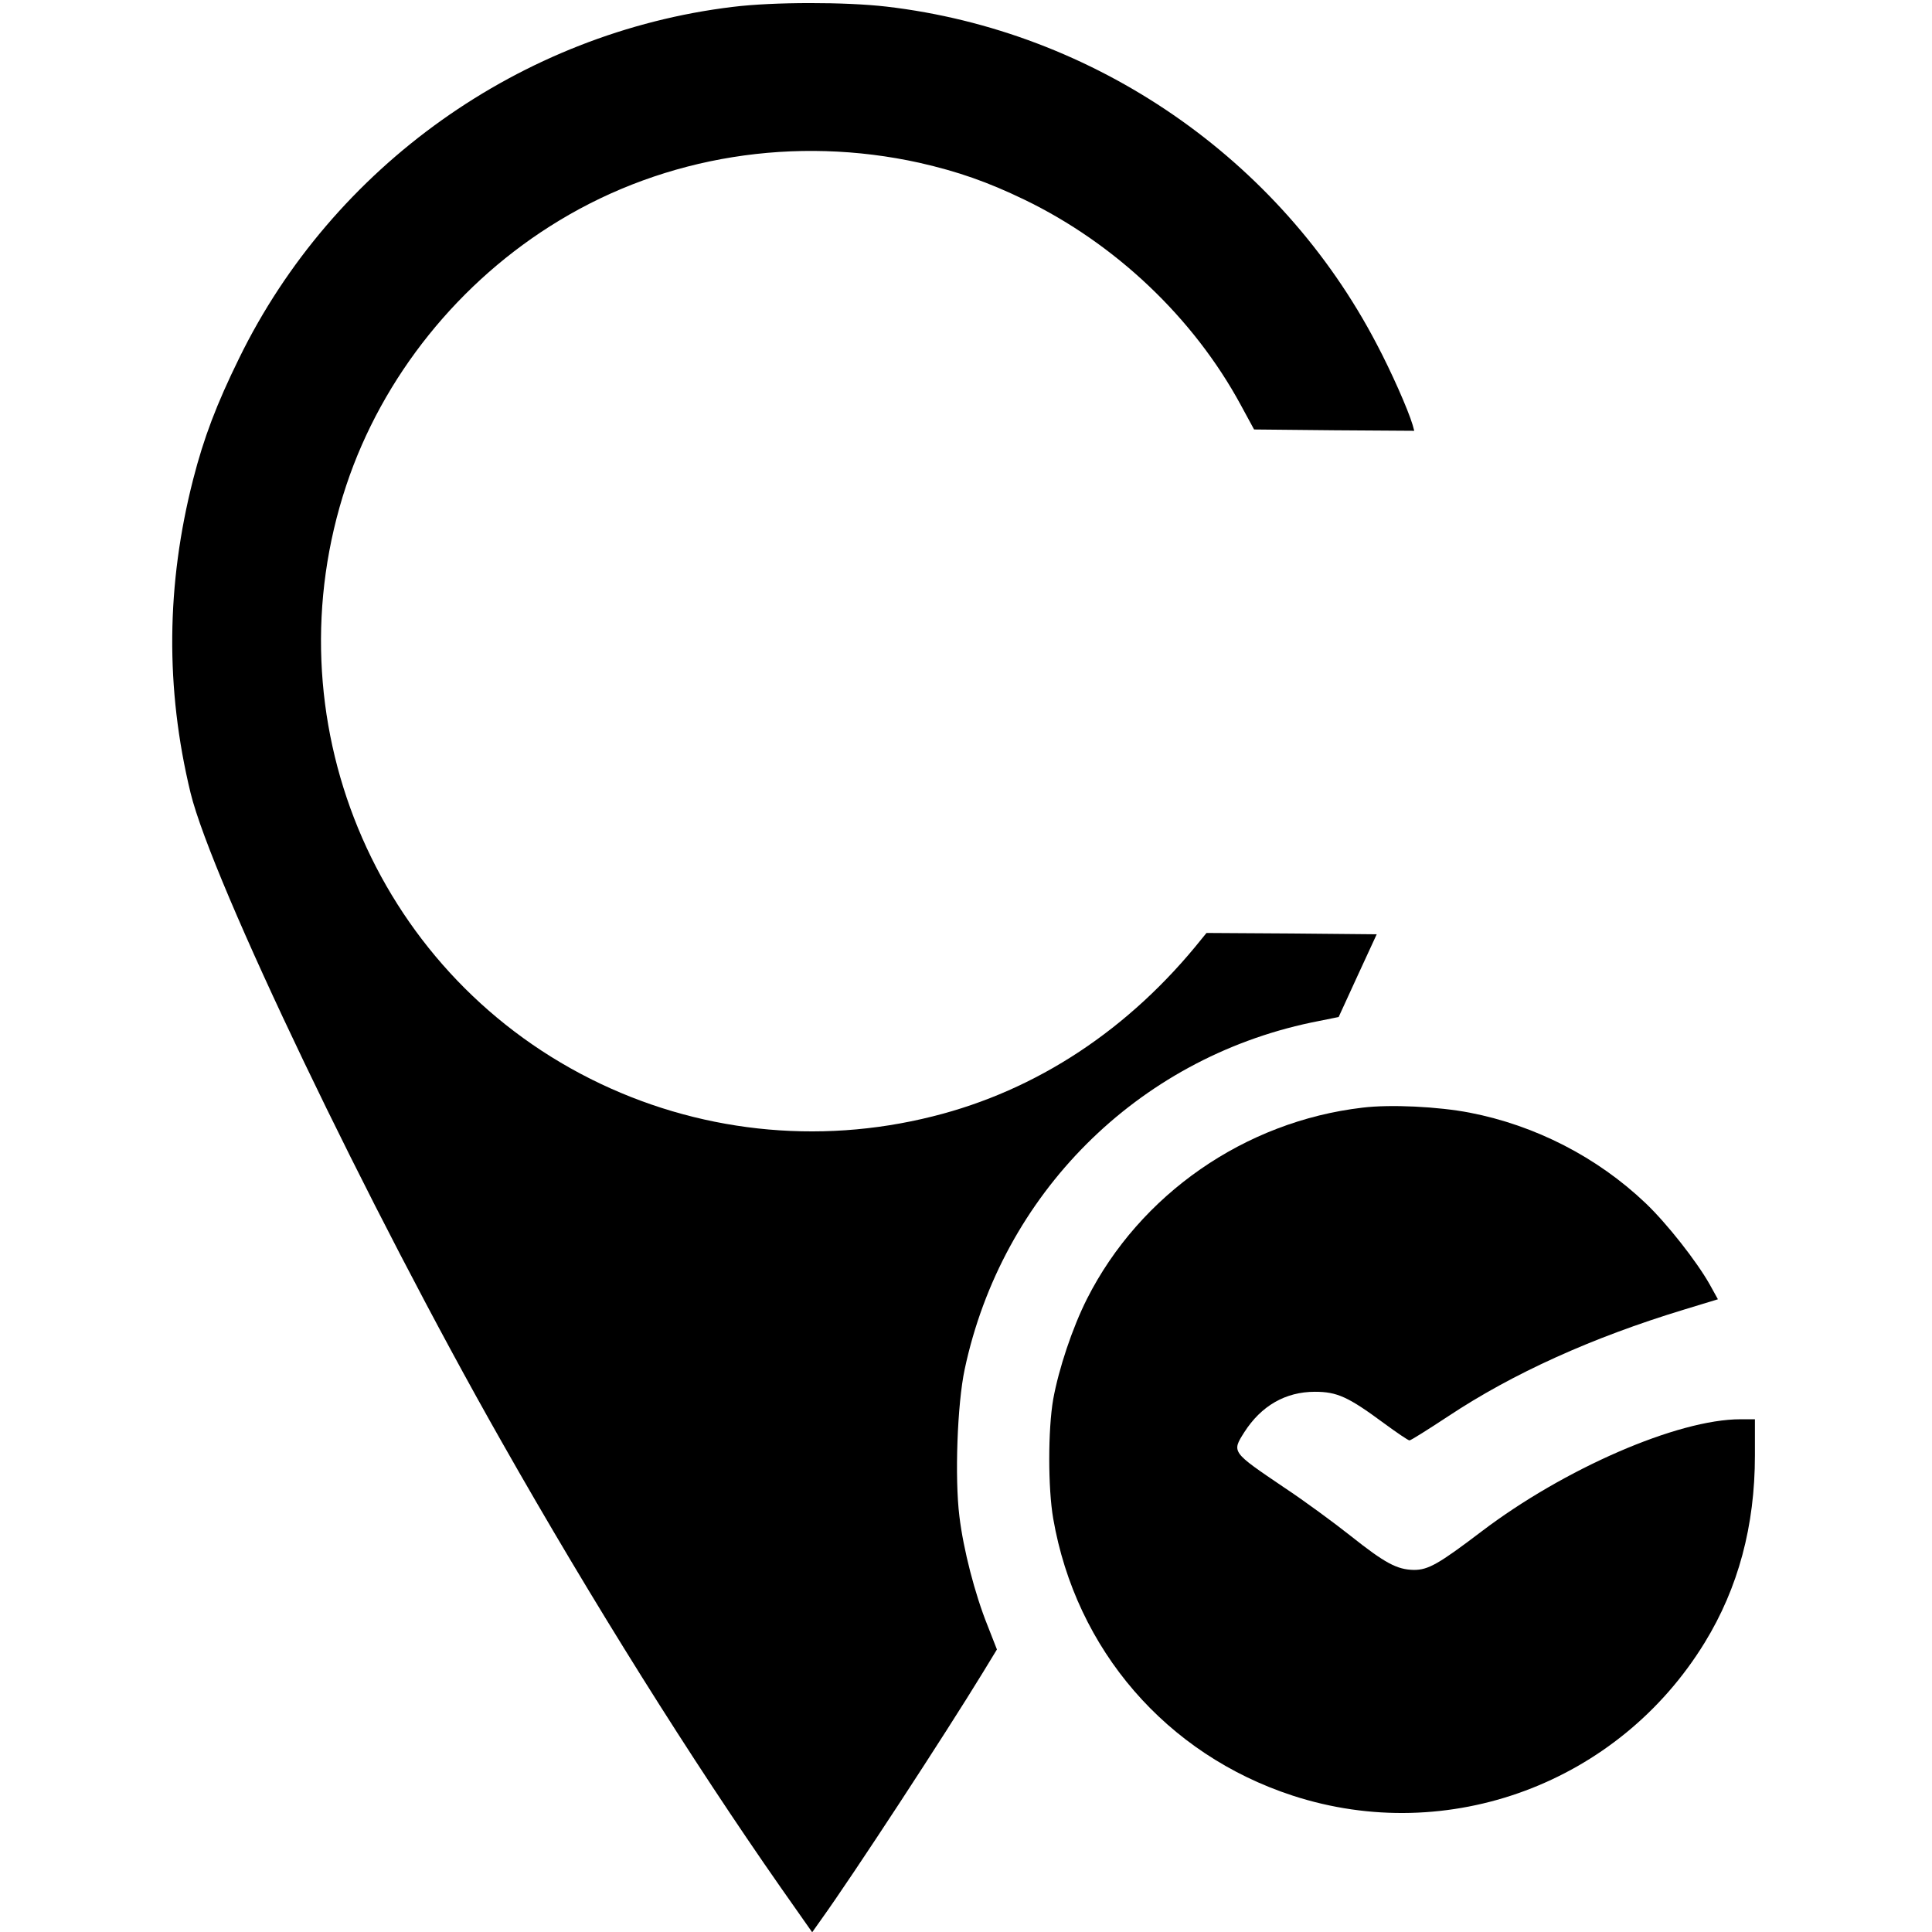 <?xml version="1.0" standalone="no"?>
<!DOCTYPE svg PUBLIC "-//W3C//DTD SVG 20010904//EN"
 "http://www.w3.org/TR/2001/REC-SVG-20010904/DTD/svg10.dtd">
<svg version="1.0" xmlns="http://www.w3.org/2000/svg"
 width="731pt" height="731pt" viewBox="0 0 731 731"
 preserveAspectRatio="xMidYMid meet">
<g transform="translate(0,731) scale(0.1,-0.1)"
fill="#000000" stroke="none">
<path d="M2773 7284 c-802 -97 -1513 -603 -1868 -1329 -86 -175 -134 -302
-174 -458 -102 -398 -106 -791 -10 -1187 81 -332 673 -1568 1177 -2455 343
-605 718 -1203 1057 -1688 l118 -168 34 48 c118 164 471 704 612 935 l53 87
-36 92 c-47 117 -91 286 -106 412 -18 145 -8 425 20 556 141 663 652 1173
1311 1312 l104 21 72 157 72 156 -322 3 -322 2 -18 -22 c-273 -342 -624 -574
-1018 -672 -437 -110 -895 -59 -1295 142 -822 413 -1215 1369 -924 2245 137
412 428 774 805 1002 404 245 894 323 1364 219 145 -33 257 -72 396 -139 344
-166 641 -447 820 -778 l50 -92 303 -3 303 -2 -6 22 c-18 60 -82 204 -136 306
-367 703 -1068 1185 -1855 1277 -156 18 -427 18 -581 -1z"/>
<path d="M5155 3119 c-445 -52 -842 -328 -1042 -723 -56 -111 -107 -265 -128
-380 -20 -115 -20 -337 0 -452 86 -496 428 -892 906 -1048 589 -192 1233 47
1559 579 127 207 190 442 190 708 l0 137 -55 0 c-237 0 -667 -187 -980 -425
-162 -123 -201 -145 -255 -145 -64 1 -109 25 -240 129 -63 50 -176 133 -250
182 -201 136 -200 134 -152 210 64 100 156 153 267 153 84 0 126 -19 260 -118
49 -36 93 -66 98 -66 5 0 70 41 146 91 244 162 544 298 893 404 l128 39 -31
56 c-49 87 -162 231 -243 308 -183 174 -417 294 -665 342 -119 23 -300 32
-406 19z"/>
</g>
</svg>
